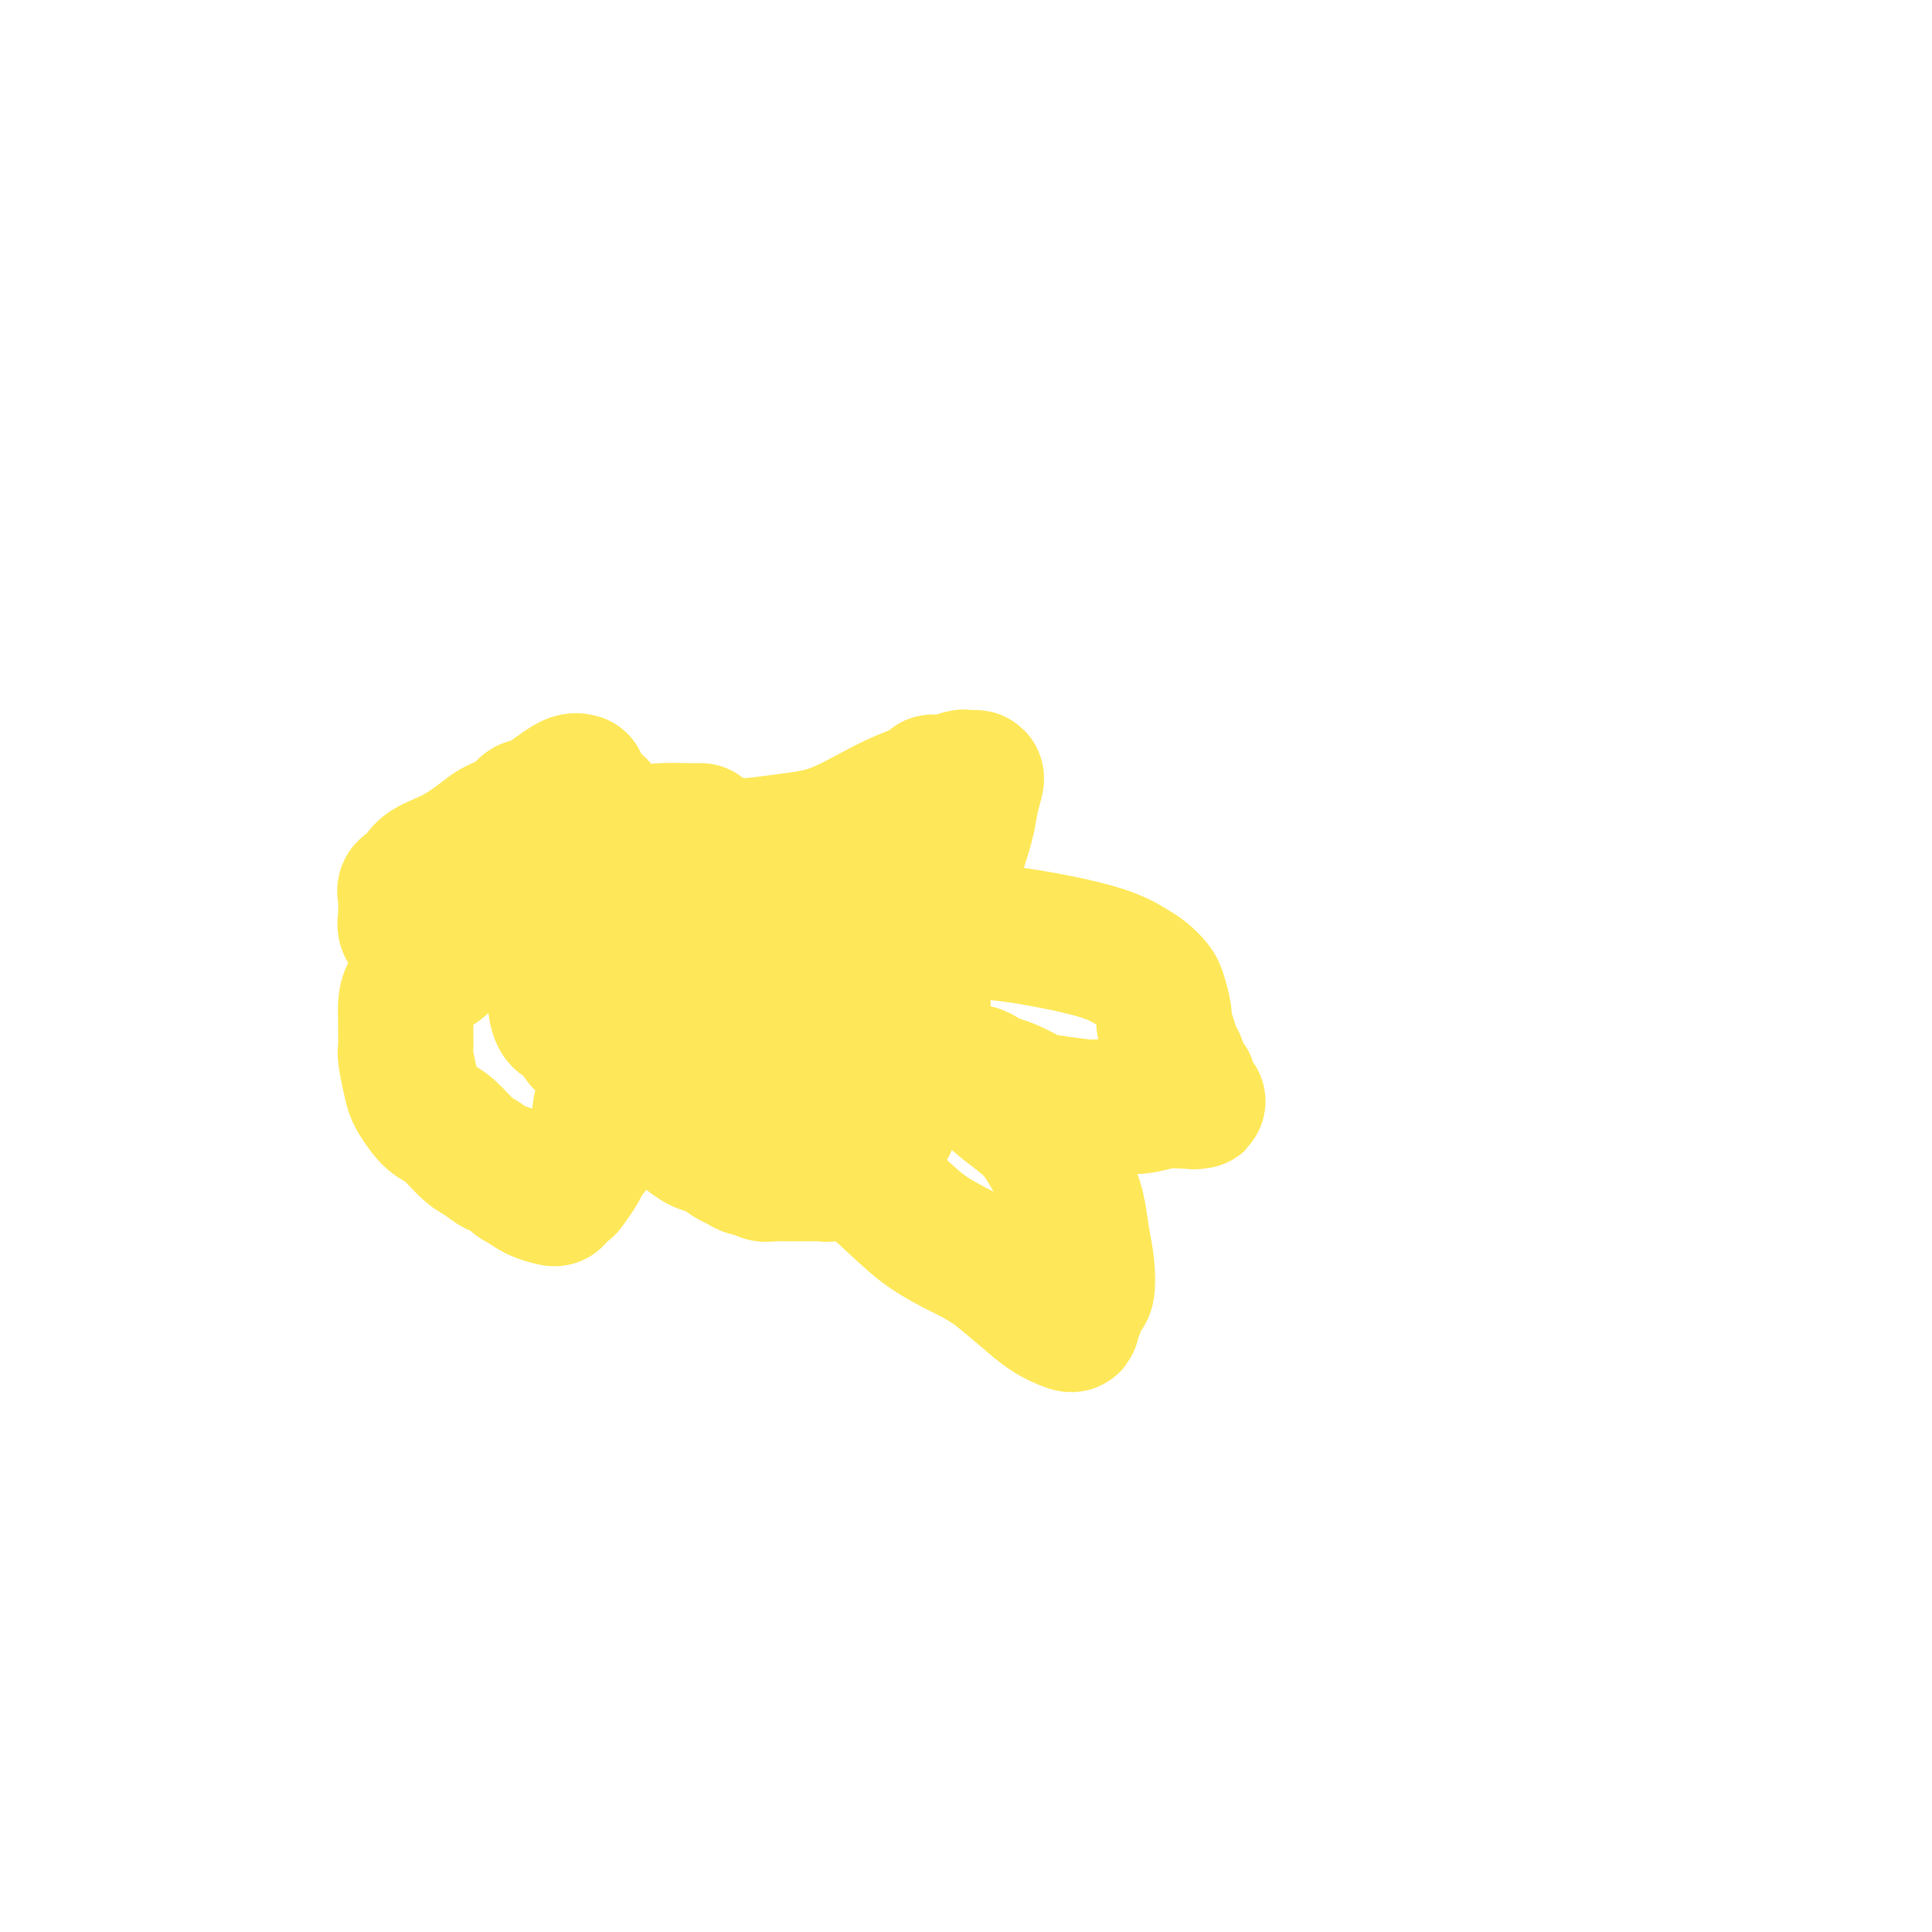 <svg viewBox='0 0 400 400' version='1.1' xmlns='http://www.w3.org/2000/svg' xmlns:xlink='http://www.w3.org/1999/xlink'><g fill='none' stroke='#FEE859' stroke-width='28' stroke-linecap='round' stroke-linejoin='round'><path d='M145,172c0.074,-0.004 0.148,-0.008 0,0c-0.148,0.008 -0.517,0.028 -2,0c-1.483,-0.028 -4.080,-0.103 -6,0c-1.920,0.103 -3.162,0.384 -4,1c-0.838,0.616 -1.272,1.565 -2,2c-0.728,0.435 -1.750,0.354 -3,1c-1.250,0.646 -2.726,2.018 -4,3c-1.274,0.982 -2.344,1.575 -3,2c-0.656,0.425 -0.897,0.683 -1,1c-0.103,0.317 -0.069,0.692 0,1c0.069,0.308 0.173,0.547 0,1c-0.173,0.453 -0.625,1.120 -1,2c-0.375,0.880 -0.675,1.973 -1,3c-0.325,1.027 -0.676,1.986 -1,3c-0.324,1.014 -0.623,2.081 -1,3c-0.377,0.919 -0.834,1.691 -1,3c-0.166,1.309 -0.042,3.157 0,4c0.042,0.843 0.003,0.682 0,1c-0.003,0.318 0.029,1.114 0,2c-0.029,0.886 -0.121,1.862 0,3c0.121,1.138 0.455,2.439 1,3c0.545,0.561 1.301,0.382 2,1c0.699,0.618 1.342,2.032 2,3c0.658,0.968 1.331,1.492 2,2c0.669,0.508 1.334,1.002 2,2c0.666,0.998 1.333,2.499 2,4'/><path d='M126,223c2.105,2.563 1.869,1.470 2,1c0.131,-0.470 0.629,-0.316 2,1c1.371,1.316 3.616,3.794 5,5c1.384,1.206 1.907,1.139 2,1c0.093,-0.139 -0.243,-0.351 0,0c0.243,0.351 1.066,1.264 2,2c0.934,0.736 1.979,1.296 3,2c1.021,0.704 2.016,1.552 3,2c0.984,0.448 1.955,0.497 3,1c1.045,0.503 2.163,1.459 3,2c0.837,0.541 1.394,0.667 2,1c0.606,0.333 1.262,0.874 2,1c0.738,0.126 1.560,-0.162 2,0c0.440,0.162 0.499,0.776 1,1c0.501,0.224 1.443,0.060 2,0c0.557,-0.060 0.730,-0.015 1,0c0.270,0.015 0.637,-0.000 2,0c1.363,0.000 3.724,0.015 5,0c1.276,-0.015 1.469,-0.060 2,0c0.531,0.060 1.399,0.226 2,0c0.601,-0.226 0.935,-0.845 1,-1c0.065,-0.155 -0.137,0.155 0,0c0.137,-0.155 0.614,-0.776 1,-1c0.386,-0.224 0.680,-0.053 1,0c0.320,0.053 0.667,-0.012 1,0c0.333,0.012 0.653,0.103 1,0c0.347,-0.103 0.723,-0.398 1,-1c0.277,-0.602 0.456,-1.512 1,-2c0.544,-0.488 1.454,-0.554 2,-1c0.546,-0.446 0.727,-1.270 1,-2c0.273,-0.730 0.636,-1.365 1,-2'/><path d='M183,233c1.804,-1.305 0.813,0.434 1,0c0.187,-0.434 1.552,-3.040 2,-4c0.448,-0.960 -0.021,-0.273 0,-1c0.021,-0.727 0.531,-2.867 1,-4c0.469,-1.133 0.896,-1.257 1,-2c0.104,-0.743 -0.115,-2.105 0,-3c0.115,-0.895 0.566,-1.324 1,-2c0.434,-0.676 0.852,-1.599 1,-2c0.148,-0.401 0.026,-0.279 0,-1c-0.026,-0.721 0.045,-2.287 0,-3c-0.045,-0.713 -0.207,-0.575 0,-1c0.207,-0.425 0.783,-1.412 1,-2c0.217,-0.588 0.075,-0.776 0,-1c-0.075,-0.224 -0.083,-0.486 0,-1c0.083,-0.514 0.258,-1.282 0,-2c-0.258,-0.718 -0.950,-1.385 -1,-2c-0.050,-0.615 0.543,-1.176 0,-2c-0.543,-0.824 -2.220,-1.910 -3,-3c-0.780,-1.090 -0.663,-2.183 -1,-3c-0.337,-0.817 -1.127,-1.357 -2,-2c-0.873,-0.643 -1.828,-1.390 -2,-2c-0.172,-0.610 0.441,-1.084 0,-2c-0.441,-0.916 -1.934,-2.274 -3,-3c-1.066,-0.726 -1.703,-0.822 -2,-1c-0.297,-0.178 -0.254,-0.440 -1,-1c-0.746,-0.560 -2.283,-1.418 -3,-2c-0.717,-0.582 -0.615,-0.888 -1,-1c-0.385,-0.112 -1.258,-0.030 -2,0c-0.742,0.030 -1.354,0.008 -2,0c-0.646,-0.008 -1.328,-0.002 -2,0c-0.672,0.002 -1.336,0.001 -2,0'/><path d='M164,180c-3.022,-0.774 -3.075,-0.208 -4,0c-0.925,0.208 -2.720,0.058 -4,0c-1.280,-0.058 -2.044,-0.022 -3,0c-0.956,0.022 -2.105,0.032 -3,0c-0.895,-0.032 -1.537,-0.104 -2,0c-0.463,0.104 -0.748,0.384 -1,1c-0.252,0.616 -0.473,1.568 -1,2c-0.527,0.432 -1.360,0.342 -2,1c-0.640,0.658 -1.086,2.062 -2,3c-0.914,0.938 -2.297,1.410 -3,2c-0.703,0.590 -0.727,1.300 -1,2c-0.273,0.700 -0.795,1.391 -1,2c-0.205,0.609 -0.095,1.135 0,2c0.095,0.865 0.173,2.067 0,3c-0.173,0.933 -0.597,1.597 0,3c0.597,1.403 2.216,3.545 4,5c1.784,1.455 3.733,2.222 5,3c1.267,0.778 1.852,1.568 3,2c1.148,0.432 2.858,0.508 4,1c1.142,0.492 1.714,1.400 2,2c0.286,0.600 0.284,0.893 1,1c0.716,0.107 2.150,0.030 3,0c0.850,-0.030 1.117,-0.011 2,0c0.883,0.011 2.383,0.016 3,0c0.617,-0.016 0.351,-0.051 1,0c0.649,0.051 2.213,0.188 3,0c0.787,-0.188 0.796,-0.699 1,-1c0.204,-0.301 0.601,-0.390 1,-1c0.399,-0.610 0.800,-1.741 1,-2c0.200,-0.259 0.200,0.355 0,0c-0.200,-0.355 -0.600,-1.677 -1,-3'/><path d='M170,208c0.092,-1.488 -0.679,-1.709 -2,-2c-1.321,-0.291 -3.191,-0.654 -4,-1c-0.809,-0.346 -0.555,-0.676 -1,-1c-0.445,-0.324 -1.587,-0.641 -3,-1c-1.413,-0.359 -3.097,-0.759 -4,-1c-0.903,-0.241 -1.023,-0.322 -1,0c0.023,0.322 0.191,1.046 0,2c-0.191,0.954 -0.739,2.138 -1,4c-0.261,1.862 -0.234,4.401 0,6c0.234,1.599 0.676,2.258 1,3c0.324,0.742 0.531,1.569 1,2c0.469,0.431 1.199,0.468 2,1c0.801,0.532 1.674,1.561 2,2c0.326,0.439 0.106,0.290 0,0c-0.106,-0.290 -0.098,-0.719 0,-1c0.098,-0.281 0.285,-0.413 0,-1c-0.285,-0.587 -1.041,-1.628 -2,-3c-0.959,-1.372 -2.121,-3.074 -3,-4c-0.879,-0.926 -1.475,-1.077 -3,-3c-1.525,-1.923 -3.979,-5.620 -5,-8c-1.021,-2.380 -0.610,-3.443 -1,-5c-0.390,-1.557 -1.582,-3.608 -2,-6c-0.418,-2.392 -0.060,-5.126 0,-7c0.060,-1.874 -0.176,-2.889 0,-4c0.176,-1.111 0.765,-2.317 1,-3c0.235,-0.683 0.118,-0.841 0,-1'/><path d='M145,176c-0.067,-4.249 0.765,-1.871 1,-1c0.235,0.871 -0.128,0.234 0,0c0.128,-0.234 0.748,-0.066 1,0c0.252,0.066 0.138,0.028 1,0c0.862,-0.028 2.700,-0.048 4,0c1.300,0.048 2.063,0.164 4,0c1.937,-0.164 5.049,-0.607 8,-1c2.951,-0.393 5.743,-0.736 9,-2c3.257,-1.264 6.981,-3.449 10,-5c3.019,-1.551 5.334,-2.468 7,-3c1.666,-0.532 2.682,-0.677 3,-1c0.318,-0.323 -0.062,-0.822 0,-1c0.062,-0.178 0.566,-0.034 1,0c0.434,0.034 0.799,-0.044 1,0c0.201,0.044 0.240,0.208 1,0c0.760,-0.208 2.243,-0.787 3,-1c0.757,-0.213 0.788,-0.060 1,0c0.212,0.060 0.605,0.025 1,0c0.395,-0.025 0.792,-0.042 1,0c0.208,0.042 0.226,0.142 0,1c-0.226,0.858 -0.695,2.473 -1,4c-0.305,1.527 -0.445,2.966 -1,5c-0.555,2.034 -1.526,4.663 -2,7c-0.474,2.337 -0.453,4.380 -1,6c-0.547,1.620 -1.662,2.816 -2,4c-0.338,1.184 0.101,2.357 0,3c-0.101,0.643 -0.743,0.755 -1,1c-0.257,0.245 -0.128,0.622 0,1'/><path d='M194,193c-1.115,4.951 0.097,1.328 1,0c0.903,-1.328 1.496,-0.361 3,0c1.504,0.361 3.918,0.117 5,0c1.082,-0.117 0.832,-0.106 2,0c1.168,0.106 3.756,0.308 8,1c4.244,0.692 10.145,1.874 14,3c3.855,1.126 5.664,2.196 7,3c1.336,0.804 2.200,1.341 3,2c0.800,0.659 1.538,1.439 2,2c0.462,0.561 0.648,0.902 1,2c0.352,1.098 0.868,2.952 1,4c0.132,1.048 -0.122,1.291 0,2c0.122,0.709 0.619,1.883 1,3c0.381,1.117 0.646,2.178 1,3c0.354,0.822 0.798,1.404 1,2c0.202,0.596 0.163,1.206 0,2c-0.163,0.794 -0.451,1.772 0,2c0.451,0.228 1.641,-0.293 2,0c0.359,0.293 -0.113,1.399 0,2c0.113,0.601 0.811,0.697 1,1c0.189,0.303 -0.133,0.812 0,1c0.133,0.188 0.719,0.054 1,0c0.281,-0.054 0.258,-0.028 0,0c-0.258,0.028 -0.749,0.059 -2,0c-1.251,-0.059 -3.260,-0.208 -5,0c-1.740,0.208 -3.211,0.774 -5,1c-1.789,0.226 -3.894,0.113 -6,0'/><path d='M230,229c-3.825,0.362 -4.887,0.266 -7,0c-2.113,-0.266 -5.276,-0.701 -7,-1c-1.724,-0.299 -2.008,-0.462 -3,-1c-0.992,-0.538 -2.690,-1.450 -4,-2c-1.310,-0.550 -2.232,-0.737 -3,-1c-0.768,-0.263 -1.384,-0.603 -2,-1c-0.616,-0.397 -1.234,-0.853 -2,-1c-0.766,-0.147 -1.680,0.014 -2,0c-0.320,-0.014 -0.046,-0.204 0,0c0.046,0.204 -0.137,0.802 0,1c0.137,0.198 0.592,-0.002 2,1c1.408,1.002 3.767,3.207 6,5c2.233,1.793 4.338,3.174 6,5c1.662,1.826 2.880,4.097 4,6c1.120,1.903 2.143,3.439 3,5c0.857,1.561 1.547,3.148 2,5c0.453,1.852 0.669,3.970 1,6c0.331,2.030 0.779,3.974 1,6c0.221,2.026 0.217,4.136 0,5c-0.217,0.864 -0.646,0.484 -1,1c-0.354,0.516 -0.631,1.929 -1,3c-0.369,1.071 -0.828,1.799 -1,2c-0.172,0.201 -0.056,-0.125 0,0c0.056,0.125 0.054,0.702 0,1c-0.054,0.298 -0.159,0.317 -1,0c-0.841,-0.317 -2.419,-0.970 -4,-2c-1.581,-1.030 -3.166,-2.437 -5,-4c-1.834,-1.563 -3.917,-3.281 -6,-5'/><path d='M206,263c-3.713,-2.429 -4.997,-3.002 -7,-4c-2.003,-0.998 -4.725,-2.420 -7,-4c-2.275,-1.580 -4.101,-3.318 -7,-6c-2.899,-2.682 -6.869,-6.308 -9,-8c-2.131,-1.692 -2.422,-1.450 -4,-2c-1.578,-0.550 -4.441,-1.890 -8,-4c-3.559,-2.110 -7.813,-4.989 -11,-7c-3.187,-2.011 -5.309,-3.156 -8,-5c-2.691,-1.844 -5.953,-4.389 -8,-6c-2.047,-1.611 -2.879,-2.287 -4,-3c-1.121,-0.713 -2.532,-1.463 -3,-2c-0.468,-0.537 0.008,-0.860 0,-1c-0.008,-0.140 -0.499,-0.097 -1,0c-0.501,0.097 -1.012,0.249 -1,1c0.012,0.751 0.546,2.102 0,5c-0.546,2.898 -2.173,7.341 -3,10c-0.827,2.659 -0.855,3.532 -1,5c-0.145,1.468 -0.406,3.532 -1,5c-0.594,1.468 -1.522,2.340 -2,3c-0.478,0.660 -0.505,1.109 -1,2c-0.495,0.891 -1.457,2.224 -2,3c-0.543,0.776 -0.667,0.996 -1,1c-0.333,0.004 -0.875,-0.209 -1,0c-0.125,0.209 0.168,0.838 0,1c-0.168,0.162 -0.796,-0.145 -1,0c-0.204,0.145 0.018,0.740 0,1c-0.018,0.260 -0.274,0.185 -1,0c-0.726,-0.185 -1.922,-0.482 -3,-1c-1.078,-0.518 -2.039,-1.259 -3,-2'/><path d='M108,245c-1.858,-0.420 -1.501,-1.471 -2,-2c-0.499,-0.529 -1.852,-0.537 -3,-1c-1.148,-0.463 -2.089,-1.383 -3,-2c-0.911,-0.617 -1.792,-0.931 -3,-2c-1.208,-1.069 -2.743,-2.892 -4,-4c-1.257,-1.108 -2.235,-1.502 -3,-2c-0.765,-0.498 -1.315,-1.102 -2,-2c-0.685,-0.898 -1.504,-2.091 -2,-3c-0.496,-0.909 -0.669,-1.534 -1,-3c-0.331,-1.466 -0.821,-3.774 -1,-5c-0.179,-1.226 -0.048,-1.371 0,-2c0.048,-0.629 0.014,-1.743 0,-3c-0.014,-1.257 -0.009,-2.658 0,-3c0.009,-0.342 0.022,0.376 0,0c-0.022,-0.376 -0.080,-1.844 0,-3c0.080,-1.156 0.297,-1.998 1,-3c0.703,-1.002 1.891,-2.164 3,-3c1.109,-0.836 2.139,-1.347 3,-2c0.861,-0.653 1.553,-1.446 2,-2c0.447,-0.554 0.650,-0.867 1,-1c0.350,-0.133 0.846,-0.087 1,0c0.154,0.087 -0.036,0.216 0,0c0.036,-0.216 0.296,-0.776 0,-1c-0.296,-0.224 -1.148,-0.112 -2,0'/><path d='M93,196c1.625,-1.885 1.188,-0.598 0,0c-1.188,0.598 -3.127,0.507 -4,0c-0.873,-0.507 -0.679,-1.429 -1,-2c-0.321,-0.571 -1.157,-0.789 -2,-1c-0.843,-0.211 -1.692,-0.414 -2,-1c-0.308,-0.586 -0.076,-1.556 0,-2c0.076,-0.444 -0.005,-0.363 0,-1c0.005,-0.637 0.095,-1.993 0,-3c-0.095,-1.007 -0.377,-1.667 0,-2c0.377,-0.333 1.411,-0.340 2,-1c0.589,-0.660 0.732,-1.972 2,-3c1.268,-1.028 3.663,-1.772 6,-3c2.337,-1.228 4.618,-2.942 6,-4c1.382,-1.058 1.865,-1.462 3,-2c1.135,-0.538 2.921,-1.212 4,-2c1.079,-0.788 1.452,-1.692 2,-2c0.548,-0.308 1.273,-0.020 3,-1c1.727,-0.980 4.458,-3.230 6,-4c1.542,-0.770 1.896,-0.062 2,0c0.104,0.062 -0.041,-0.523 0,0c0.041,0.523 0.270,2.154 1,3c0.730,0.846 1.963,0.906 3,2c1.037,1.094 1.878,3.222 3,5c1.122,1.778 2.523,3.206 4,5c1.477,1.794 3.028,3.953 4,5c0.972,1.047 1.364,0.982 2,2c0.636,1.018 1.518,3.120 2,4c0.482,0.880 0.566,0.537 1,1c0.434,0.463 1.217,1.731 2,3'/><path d='M142,192c3.711,4.882 0.988,2.086 0,1c-0.988,-1.086 -0.240,-0.462 0,0c0.240,0.462 -0.029,0.763 0,1c0.029,0.237 0.354,0.410 1,1c0.646,0.590 1.613,1.597 2,2c0.387,0.403 0.193,0.201 0,0'/></g>
</svg>